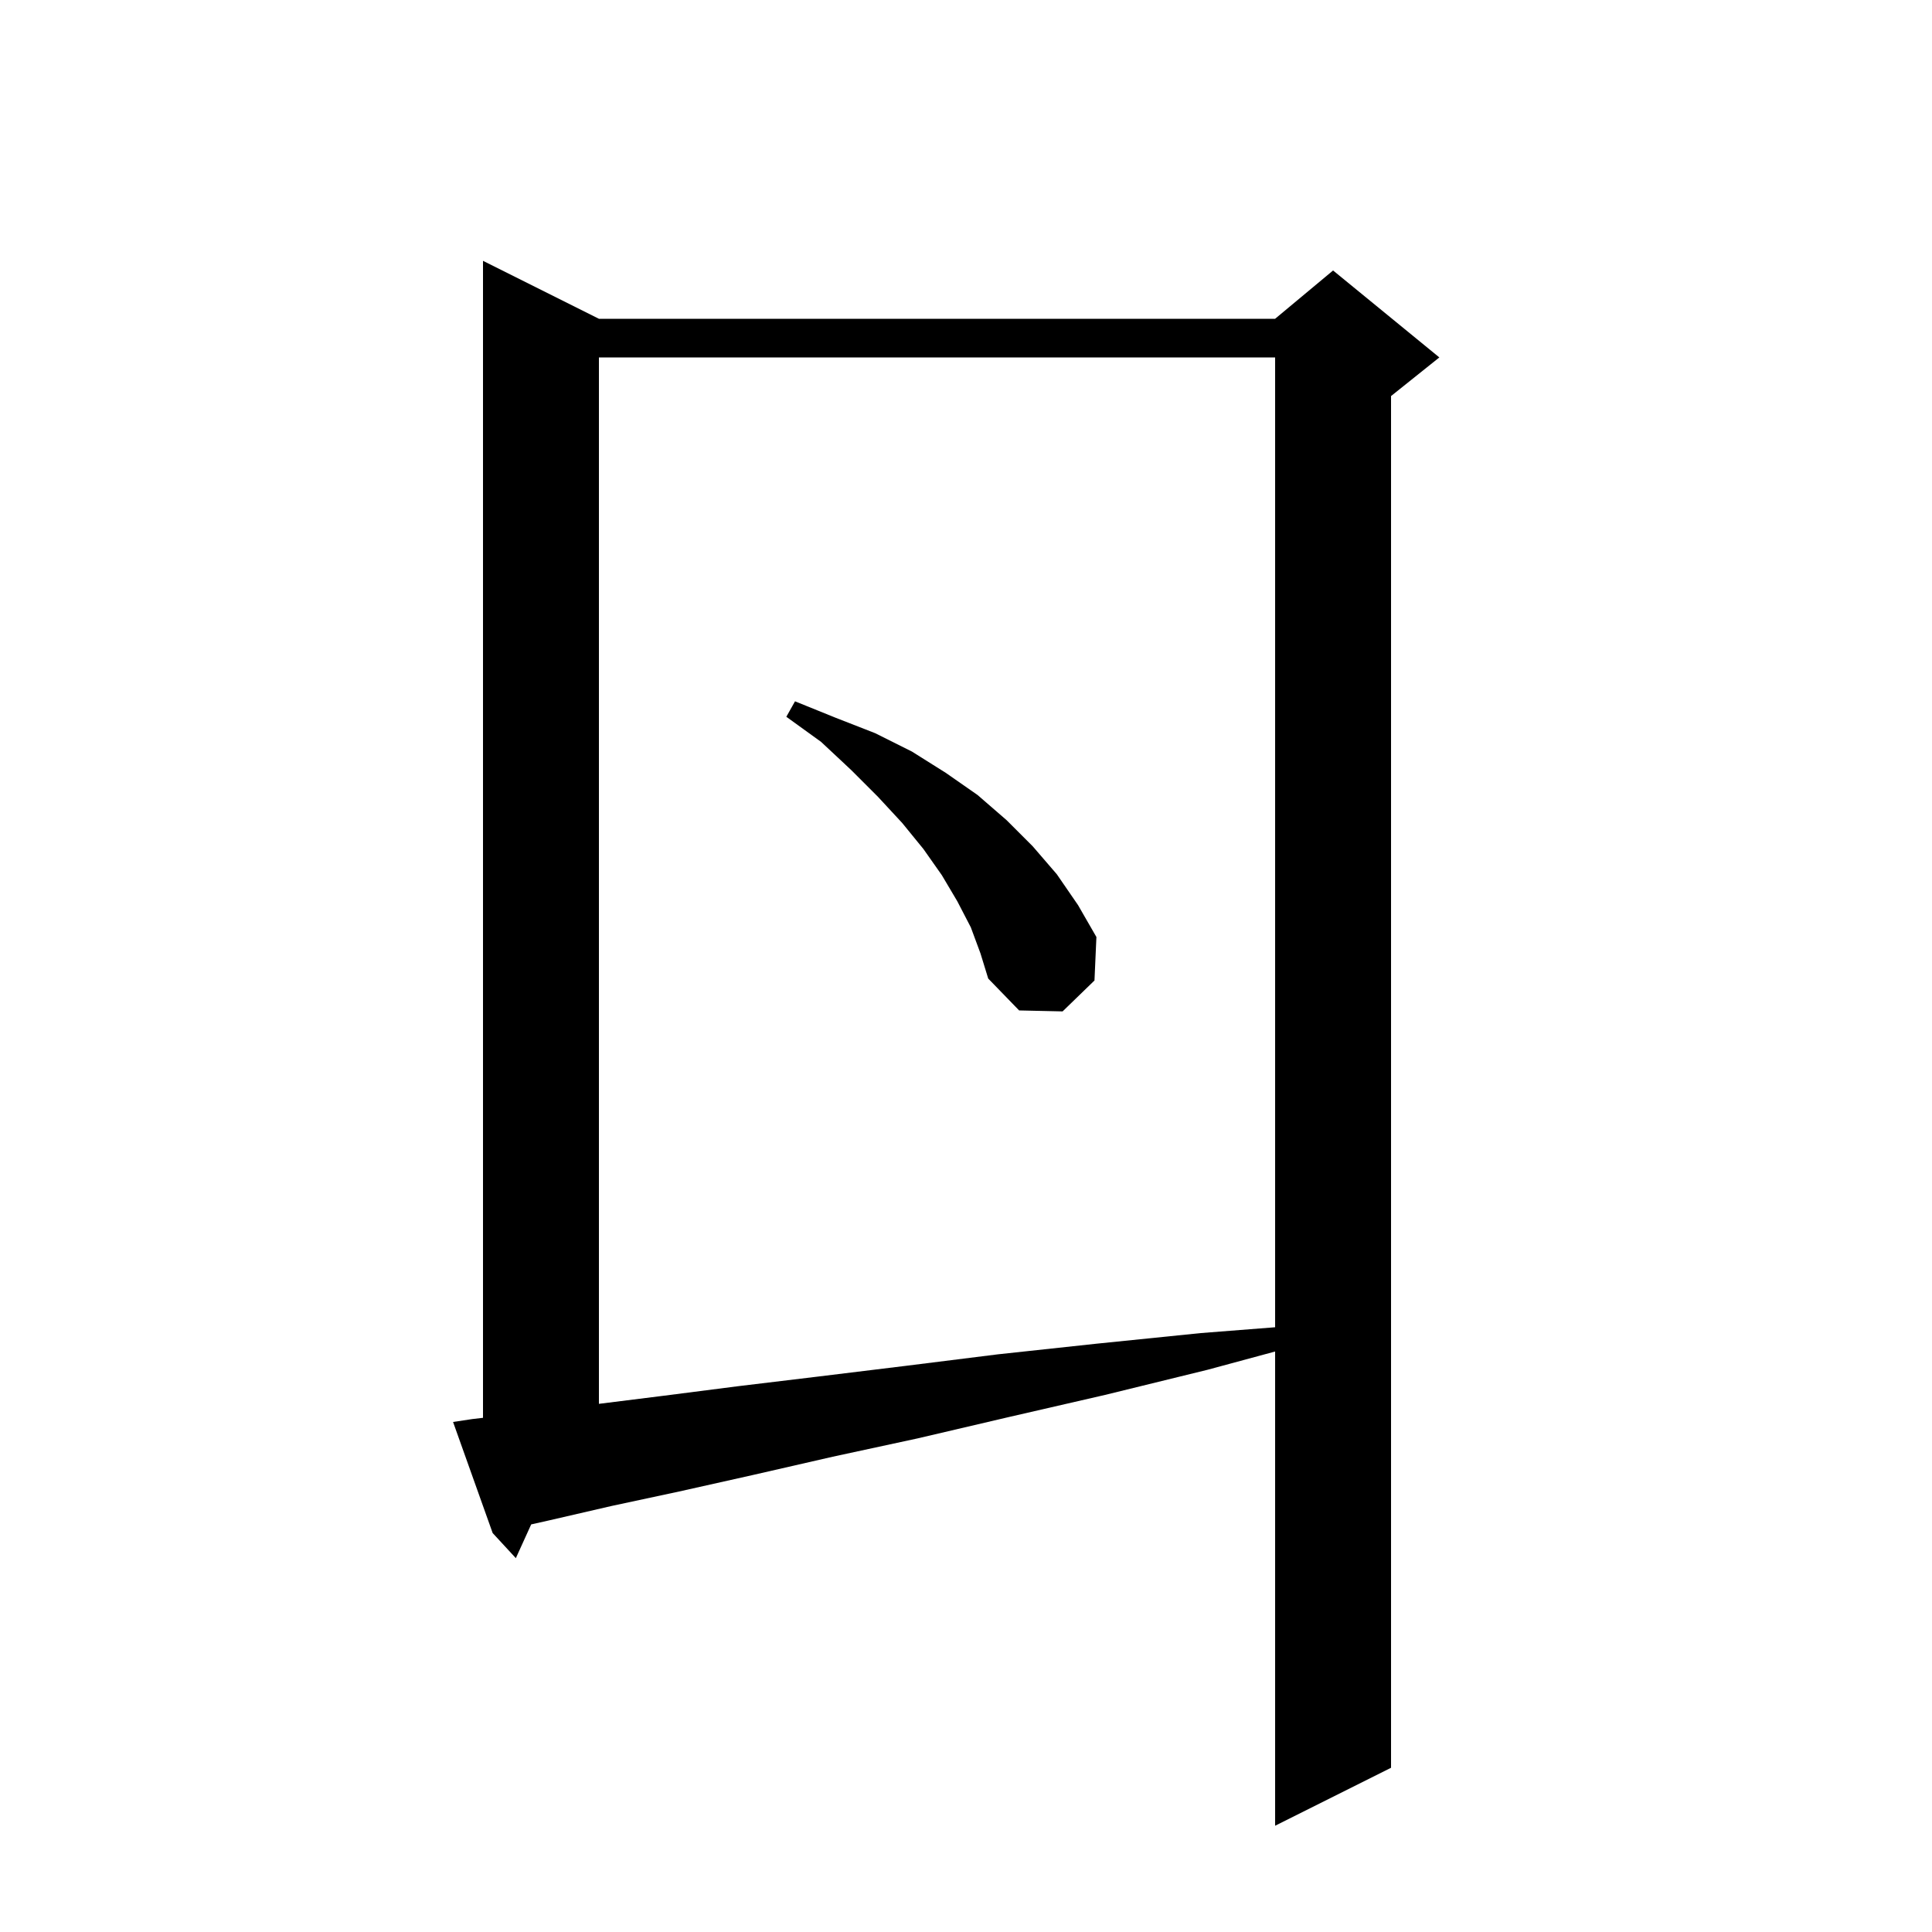<svg xmlns="http://www.w3.org/2000/svg" xmlns:xlink="http://www.w3.org/1999/xlink" version="1.1" baseProfile="full" viewBox="0 0 200 200" width="200" height="200"><g fill="currentColor"><path d="M 48.9 146.9 L 50.0 146.772 L 50.0 27.0 L 62.0 33.0 L 132.0 33.0 L 138.0 28.0 L 149.0 37.0 L 144.0 41.0 L 144.0 183.0 L 132.0 189.0 L 132.0 139.908 L 125.0 141.8 L 114.4 144.4 L 104.4 146.7 L 95.0 148.9 L 86.2 150.8 L 77.9 152.7 L 70.3 154.4 L 63.3 155.9 L 56.8 157.4 L 54.988 157.806 L 53.4 161.3 L 51.0 158.7 L 46.9 147.2 Z M 62.0 37.0 L 62.0 145.325 L 68.6 144.5 L 76.4 143.5 L 84.7 142.5 L 93.7 141.4 L 103.3 140.2 L 113.5 139.1 L 124.3 138.0 L 132.0 137.397 L 132.0 37.0 Z M 100.5 96.0 L 99.1 93.3 L 97.5 90.6 L 95.6 87.9 L 93.4 85.2 L 90.9 82.5 L 88.1 79.7 L 85.0 76.8 L 81.4 74.2 L 82.3 72.6 L 86.5 74.3 L 90.6 75.9 L 94.4 77.8 L 97.9 80.0 L 101.2 82.3 L 104.2 84.9 L 106.9 87.6 L 109.4 90.5 L 111.6 93.7 L 113.5 97.0 L 113.3 101.5 L 110.0 104.7 L 105.5 104.6 L 102.3 101.3 L 101.5 98.7 Z "/></g></svg>